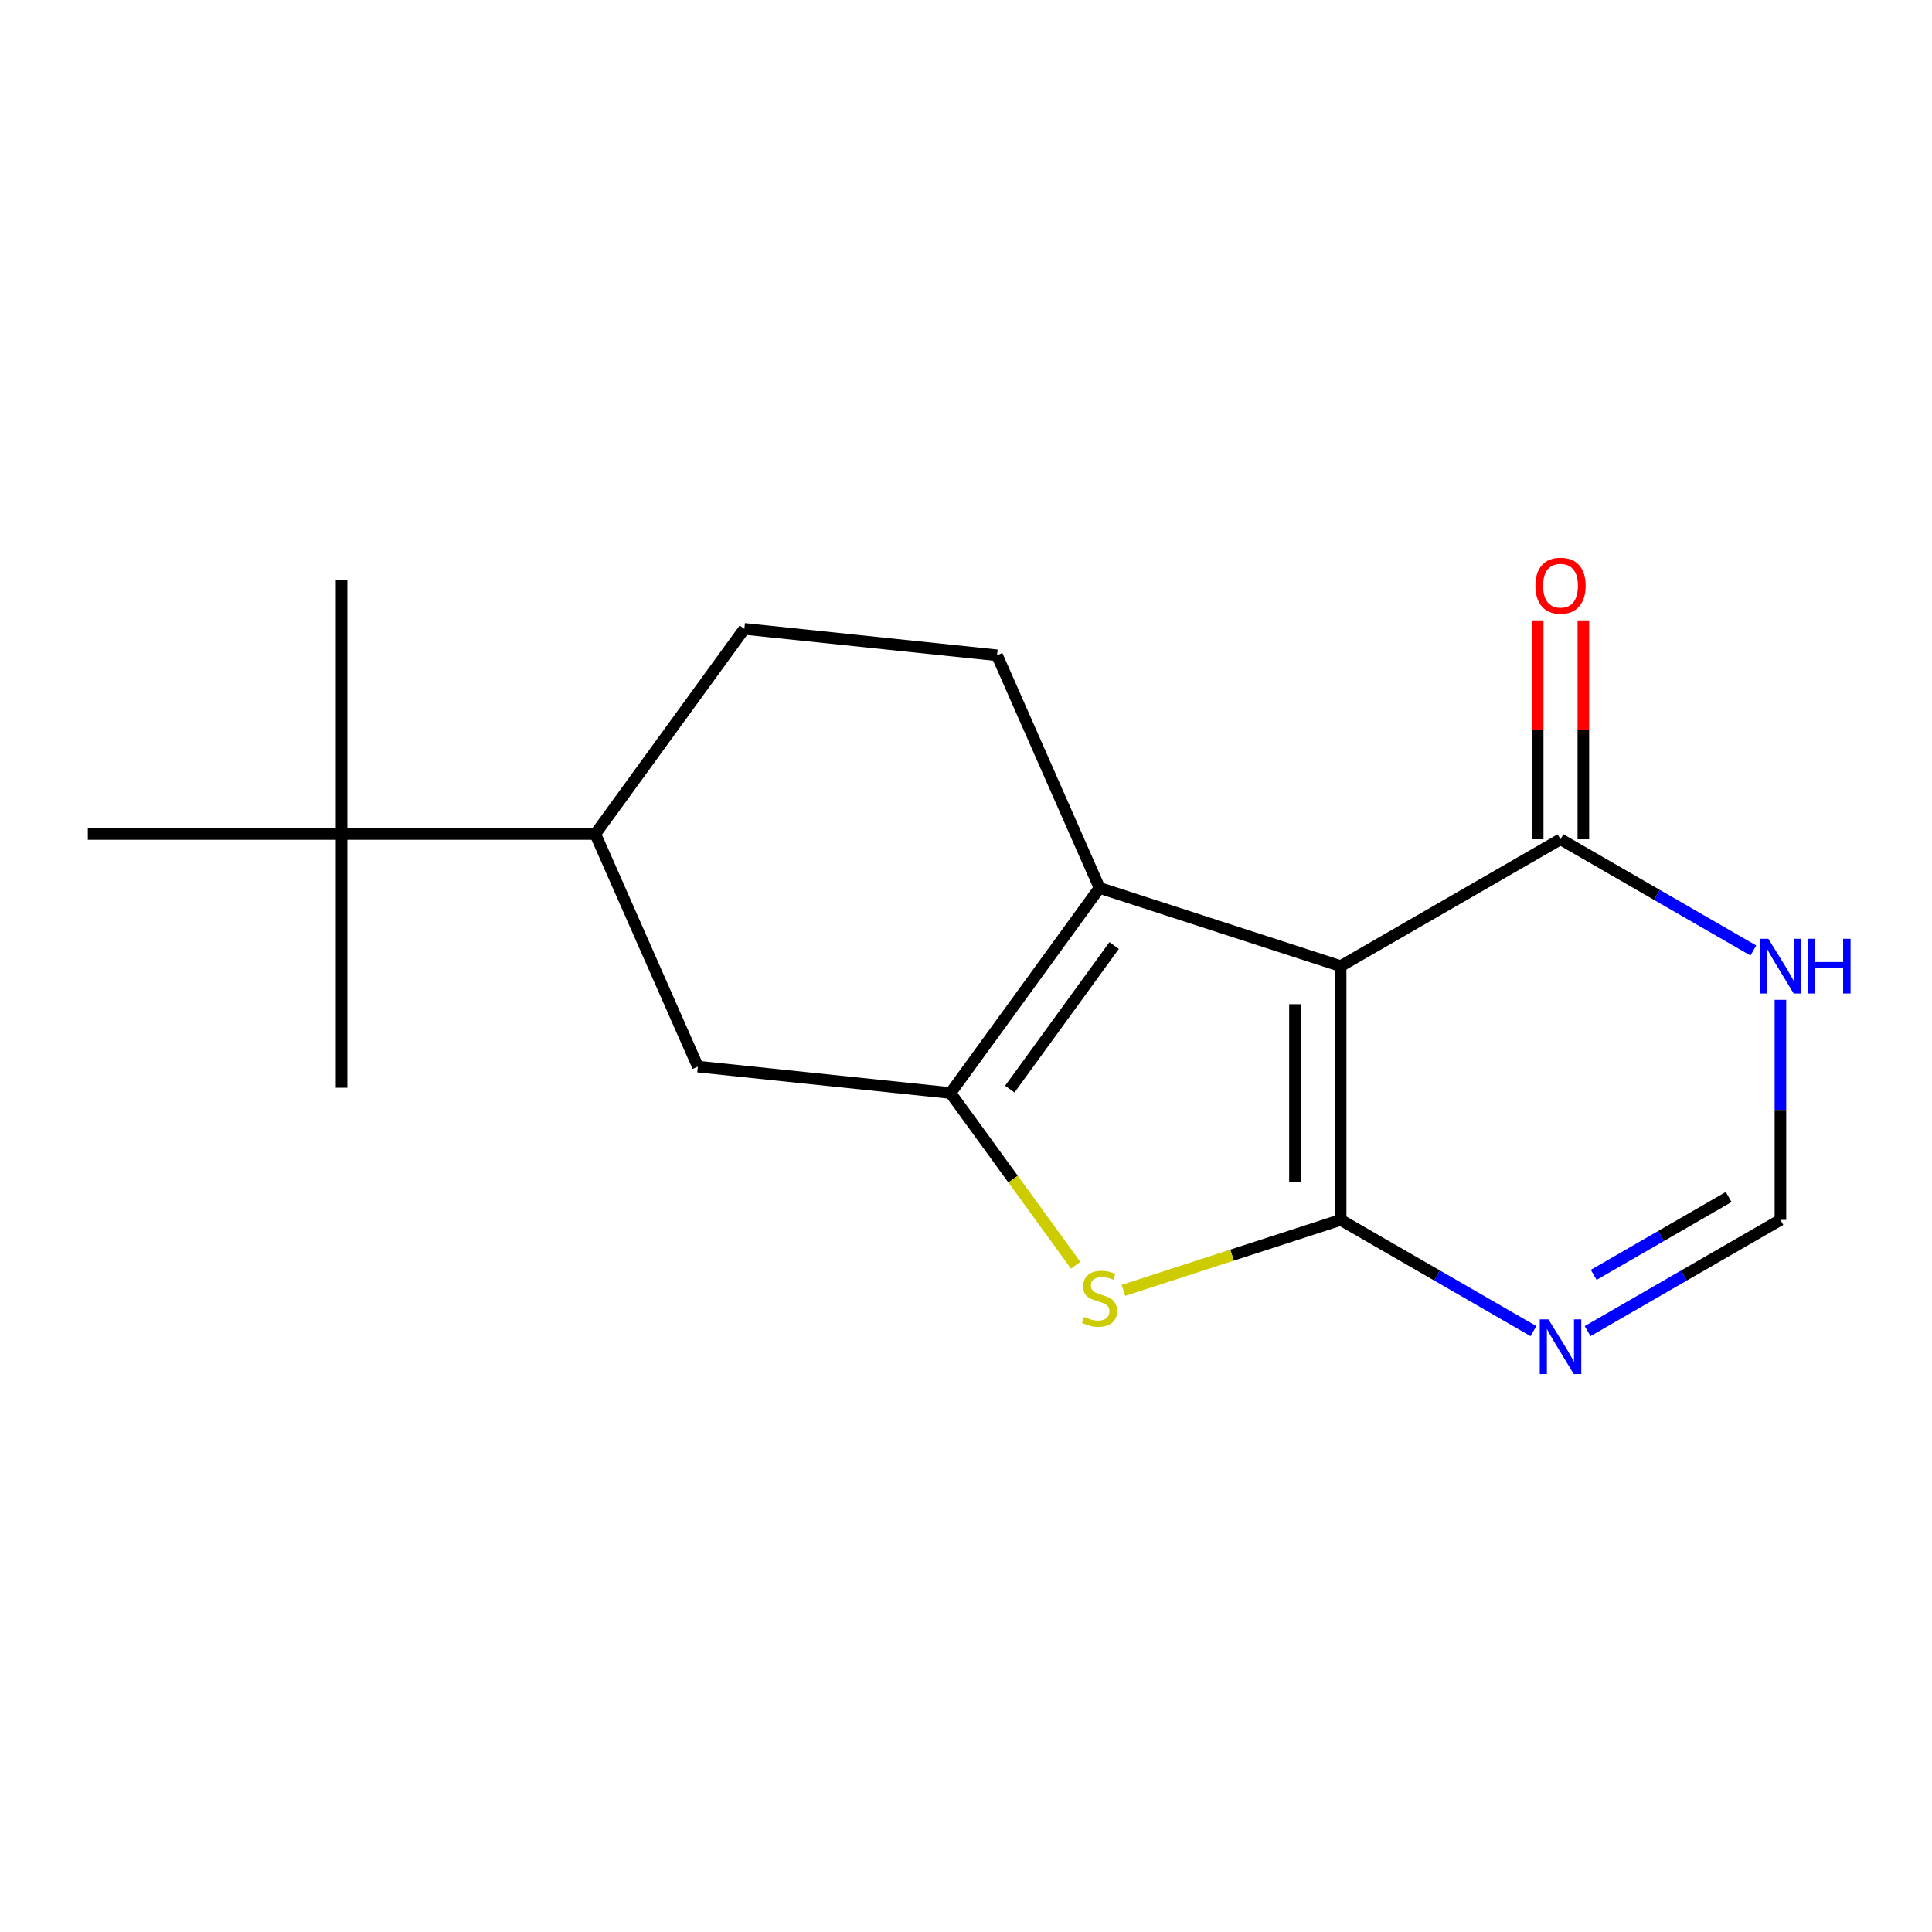 <?xml version='1.0' encoding='iso-8859-1'?>
<svg version='1.1' baseProfile='full'
              xmlns='http://www.w3.org/2000/svg'
                      xmlns:rdkit='http://www.rdkit.org/xml'
                      xmlns:xlink='http://www.w3.org/1999/xlink'
                  xml:space='preserve'
width='1000px' height='1000px' viewBox='0 0 1000 1000'>
<!-- END OF HEADER -->
<rect style='opacity:1.0;fill:#FFFFFF;stroke:none' width='1000' height='1000' x='0' y='0'> </rect>
<path class='bond-0' d='M 693.913,631.406 L 693.913,500.073' style='fill:none;fill-rule:evenodd;stroke:#000000;stroke-width:6px;stroke-linecap:butt;stroke-linejoin:miter;stroke-opacity:1' />
<path class='bond-0' d='M 670.268,611.706 L 670.268,519.773' style='fill:none;fill-rule:evenodd;stroke:#000000;stroke-width:6px;stroke-linecap:butt;stroke-linejoin:miter;stroke-opacity:1' />
<path class='bond-3' d='M 693.913,631.406 L 637.697,649.656' style='fill:none;fill-rule:evenodd;stroke:#000000;stroke-width:6px;stroke-linecap:butt;stroke-linejoin:miter;stroke-opacity:1' />
<path class='bond-3' d='M 637.697,649.656 L 581.481,667.905' style='fill:none;fill-rule:evenodd;stroke:#CCCC00;stroke-width:6px;stroke-linecap:butt;stroke-linejoin:miter;stroke-opacity:1' />
<path class='bond-4' d='M 693.913,631.406 L 743.806,660.194' style='fill:none;fill-rule:evenodd;stroke:#000000;stroke-width:6px;stroke-linecap:butt;stroke-linejoin:miter;stroke-opacity:1' />
<path class='bond-4' d='M 743.806,660.194 L 793.699,688.981' style='fill:none;fill-rule:evenodd;stroke:#0000FF;stroke-width:6px;stroke-linecap:butt;stroke-linejoin:miter;stroke-opacity:1' />
<path class='bond-2' d='M 693.913,500.073 L 569.121,459.588' style='fill:none;fill-rule:evenodd;stroke:#000000;stroke-width:6px;stroke-linecap:butt;stroke-linejoin:miter;stroke-opacity:1' />
<path class='bond-5' d='M 693.913,500.073 L 807.724,434.406' style='fill:none;fill-rule:evenodd;stroke:#000000;stroke-width:6px;stroke-linecap:butt;stroke-linejoin:miter;stroke-opacity:1' />
<path class='bond-1' d='M 491.973,565.74 L 524.367,610.322' style='fill:none;fill-rule:evenodd;stroke:#000000;stroke-width:6px;stroke-linecap:butt;stroke-linejoin:miter;stroke-opacity:1' />
<path class='bond-1' d='M 524.367,610.322 L 556.76,654.905' style='fill:none;fill-rule:evenodd;stroke:#CCCC00;stroke-width:6px;stroke-linecap:butt;stroke-linejoin:miter;stroke-opacity:1' />
<path class='bond-8' d='M 491.973,565.74 L 361.205,552.065' style='fill:none;fill-rule:evenodd;stroke:#000000;stroke-width:6px;stroke-linecap:butt;stroke-linejoin:miter;stroke-opacity:1' />
<path class='bond-17' d='M 491.973,565.74 L 569.121,459.588' style='fill:none;fill-rule:evenodd;stroke:#000000;stroke-width:6px;stroke-linecap:butt;stroke-linejoin:miter;stroke-opacity:1' />
<path class='bond-17' d='M 522.673,563.718 L 576.676,489.411' style='fill:none;fill-rule:evenodd;stroke:#000000;stroke-width:6px;stroke-linecap:butt;stroke-linejoin:miter;stroke-opacity:1' />
<path class='bond-9' d='M 569.121,459.588 L 516.065,339.183' style='fill:none;fill-rule:evenodd;stroke:#000000;stroke-width:6px;stroke-linecap:butt;stroke-linejoin:miter;stroke-opacity:1' />
<path class='bond-7' d='M 821.749,688.982 L 871.648,660.194' style='fill:none;fill-rule:evenodd;stroke:#0000FF;stroke-width:6px;stroke-linecap:butt;stroke-linejoin:miter;stroke-opacity:1' />
<path class='bond-7' d='M 871.648,660.194 L 921.547,631.406' style='fill:none;fill-rule:evenodd;stroke:#000000;stroke-width:6px;stroke-linecap:butt;stroke-linejoin:miter;stroke-opacity:1' />
<path class='bond-7' d='M 824.903,659.865 L 859.832,639.713' style='fill:none;fill-rule:evenodd;stroke:#0000FF;stroke-width:6px;stroke-linecap:butt;stroke-linejoin:miter;stroke-opacity:1' />
<path class='bond-7' d='M 859.832,639.713 L 894.761,619.562' style='fill:none;fill-rule:evenodd;stroke:#000000;stroke-width:6px;stroke-linecap:butt;stroke-linejoin:miter;stroke-opacity:1' />
<path class='bond-12' d='M 819.546,434.406 L 819.546,377.761' style='fill:none;fill-rule:evenodd;stroke:#000000;stroke-width:6px;stroke-linecap:butt;stroke-linejoin:miter;stroke-opacity:1' />
<path class='bond-12' d='M 819.546,377.761 L 819.546,321.115' style='fill:none;fill-rule:evenodd;stroke:#FF0000;stroke-width:6px;stroke-linecap:butt;stroke-linejoin:miter;stroke-opacity:1' />
<path class='bond-12' d='M 795.901,434.406 L 795.901,377.761' style='fill:none;fill-rule:evenodd;stroke:#000000;stroke-width:6px;stroke-linecap:butt;stroke-linejoin:miter;stroke-opacity:1' />
<path class='bond-12' d='M 795.901,377.761 L 795.901,321.115' style='fill:none;fill-rule:evenodd;stroke:#FF0000;stroke-width:6px;stroke-linecap:butt;stroke-linejoin:miter;stroke-opacity:1' />
<path class='bond-18' d='M 807.724,434.406 L 857.623,463.194' style='fill:none;fill-rule:evenodd;stroke:#000000;stroke-width:6px;stroke-linecap:butt;stroke-linejoin:miter;stroke-opacity:1' />
<path class='bond-18' d='M 857.623,463.194 L 907.522,491.981' style='fill:none;fill-rule:evenodd;stroke:#0000FF;stroke-width:6px;stroke-linecap:butt;stroke-linejoin:miter;stroke-opacity:1' />
<path class='bond-6' d='M 921.547,517.516 L 921.547,574.461' style='fill:none;fill-rule:evenodd;stroke:#0000FF;stroke-width:6px;stroke-linecap:butt;stroke-linejoin:miter;stroke-opacity:1' />
<path class='bond-6' d='M 921.547,574.461 L 921.547,631.406' style='fill:none;fill-rule:evenodd;stroke:#000000;stroke-width:6px;stroke-linecap:butt;stroke-linejoin:miter;stroke-opacity:1' />
<path class='bond-10' d='M 361.205,552.065 L 308.122,431.674' style='fill:none;fill-rule:evenodd;stroke:#000000;stroke-width:6px;stroke-linecap:butt;stroke-linejoin:miter;stroke-opacity:1' />
<path class='bond-13' d='M 516.065,339.183 L 385.27,325.508' style='fill:none;fill-rule:evenodd;stroke:#000000;stroke-width:6px;stroke-linecap:butt;stroke-linejoin:miter;stroke-opacity:1' />
<path class='bond-11' d='M 308.122,431.674 L 176.788,431.674' style='fill:none;fill-rule:evenodd;stroke:#000000;stroke-width:6px;stroke-linecap:butt;stroke-linejoin:miter;stroke-opacity:1' />
<path class='bond-19' d='M 308.122,431.674 L 385.27,325.508' style='fill:none;fill-rule:evenodd;stroke:#000000;stroke-width:6px;stroke-linecap:butt;stroke-linejoin:miter;stroke-opacity:1' />
<path class='bond-14' d='M 176.788,431.674 L 45.455,431.674' style='fill:none;fill-rule:evenodd;stroke:#000000;stroke-width:6px;stroke-linecap:butt;stroke-linejoin:miter;stroke-opacity:1' />
<path class='bond-15' d='M 176.788,431.674 L 176.788,563.007' style='fill:none;fill-rule:evenodd;stroke:#000000;stroke-width:6px;stroke-linecap:butt;stroke-linejoin:miter;stroke-opacity:1' />
<path class='bond-16' d='M 176.788,431.674 L 176.788,300.34' style='fill:none;fill-rule:evenodd;stroke:#000000;stroke-width:6px;stroke-linecap:butt;stroke-linejoin:miter;stroke-opacity:1' />
<path  class='atom-4' d='M 561.121 681.638
Q 561.441 681.758, 562.761 682.318
Q 564.081 682.878, 565.521 683.238
Q 567.001 683.558, 568.441 683.558
Q 571.121 683.558, 572.681 682.278
Q 574.241 680.958, 574.241 678.678
Q 574.241 677.118, 573.441 676.158
Q 572.681 675.198, 571.481 674.678
Q 570.281 674.158, 568.281 673.558
Q 565.761 672.798, 564.241 672.078
Q 562.761 671.358, 561.681 669.838
Q 560.641 668.318, 560.641 665.758
Q 560.641 662.198, 563.041 659.998
Q 565.481 657.798, 570.281 657.798
Q 573.561 657.798, 577.281 659.358
L 576.361 662.438
Q 572.961 661.038, 570.401 661.038
Q 567.641 661.038, 566.121 662.198
Q 564.601 663.318, 564.641 665.278
Q 564.641 666.798, 565.401 667.718
Q 566.201 668.638, 567.321 669.158
Q 568.481 669.678, 570.401 670.278
Q 572.961 671.078, 574.481 671.878
Q 576.001 672.678, 577.081 674.318
Q 578.201 675.918, 578.201 678.678
Q 578.201 682.598, 575.561 684.718
Q 572.961 686.798, 568.601 686.798
Q 566.081 686.798, 564.161 686.238
Q 562.281 685.718, 560.041 684.798
L 561.121 681.638
' fill='#CCCC00'/>
<path  class='atom-5' d='M 801.464 682.913
L 810.744 697.913
Q 811.664 699.393, 813.144 702.073
Q 814.624 704.753, 814.704 704.913
L 814.704 682.913
L 818.464 682.913
L 818.464 711.233
L 814.584 711.233
L 804.624 694.833
Q 803.464 692.913, 802.224 690.713
Q 801.024 688.513, 800.664 687.833
L 800.664 711.233
L 796.984 711.233
L 796.984 682.913
L 801.464 682.913
' fill='#0000FF'/>
<path  class='atom-7' d='M 915.287 485.913
L 924.567 500.913
Q 925.487 502.393, 926.967 505.073
Q 928.447 507.753, 928.527 507.913
L 928.527 485.913
L 932.287 485.913
L 932.287 514.233
L 928.407 514.233
L 918.447 497.833
Q 917.287 495.913, 916.047 493.713
Q 914.847 491.513, 914.487 490.833
L 914.487 514.233
L 910.807 514.233
L 910.807 485.913
L 915.287 485.913
' fill='#0000FF'/>
<path  class='atom-7' d='M 935.687 485.913
L 939.527 485.913
L 939.527 497.953
L 954.007 497.953
L 954.007 485.913
L 957.847 485.913
L 957.847 514.233
L 954.007 514.233
L 954.007 501.153
L 939.527 501.153
L 939.527 514.233
L 935.687 514.233
L 935.687 485.913
' fill='#0000FF'/>
<path  class='atom-13' d='M 794.724 303.152
Q 794.724 296.352, 798.084 292.552
Q 801.444 288.752, 807.724 288.752
Q 814.004 288.752, 817.364 292.552
Q 820.724 296.352, 820.724 303.152
Q 820.724 310.032, 817.324 313.952
Q 813.924 317.832, 807.724 317.832
Q 801.484 317.832, 798.084 313.952
Q 794.724 310.072, 794.724 303.152
M 807.724 314.632
Q 812.044 314.632, 814.364 311.752
Q 816.724 308.832, 816.724 303.152
Q 816.724 297.592, 814.364 294.792
Q 812.044 291.952, 807.724 291.952
Q 803.404 291.952, 801.044 294.752
Q 798.724 297.552, 798.724 303.152
Q 798.724 308.872, 801.044 311.752
Q 803.404 314.632, 807.724 314.632
' fill='#FF0000'/>
</svg>

